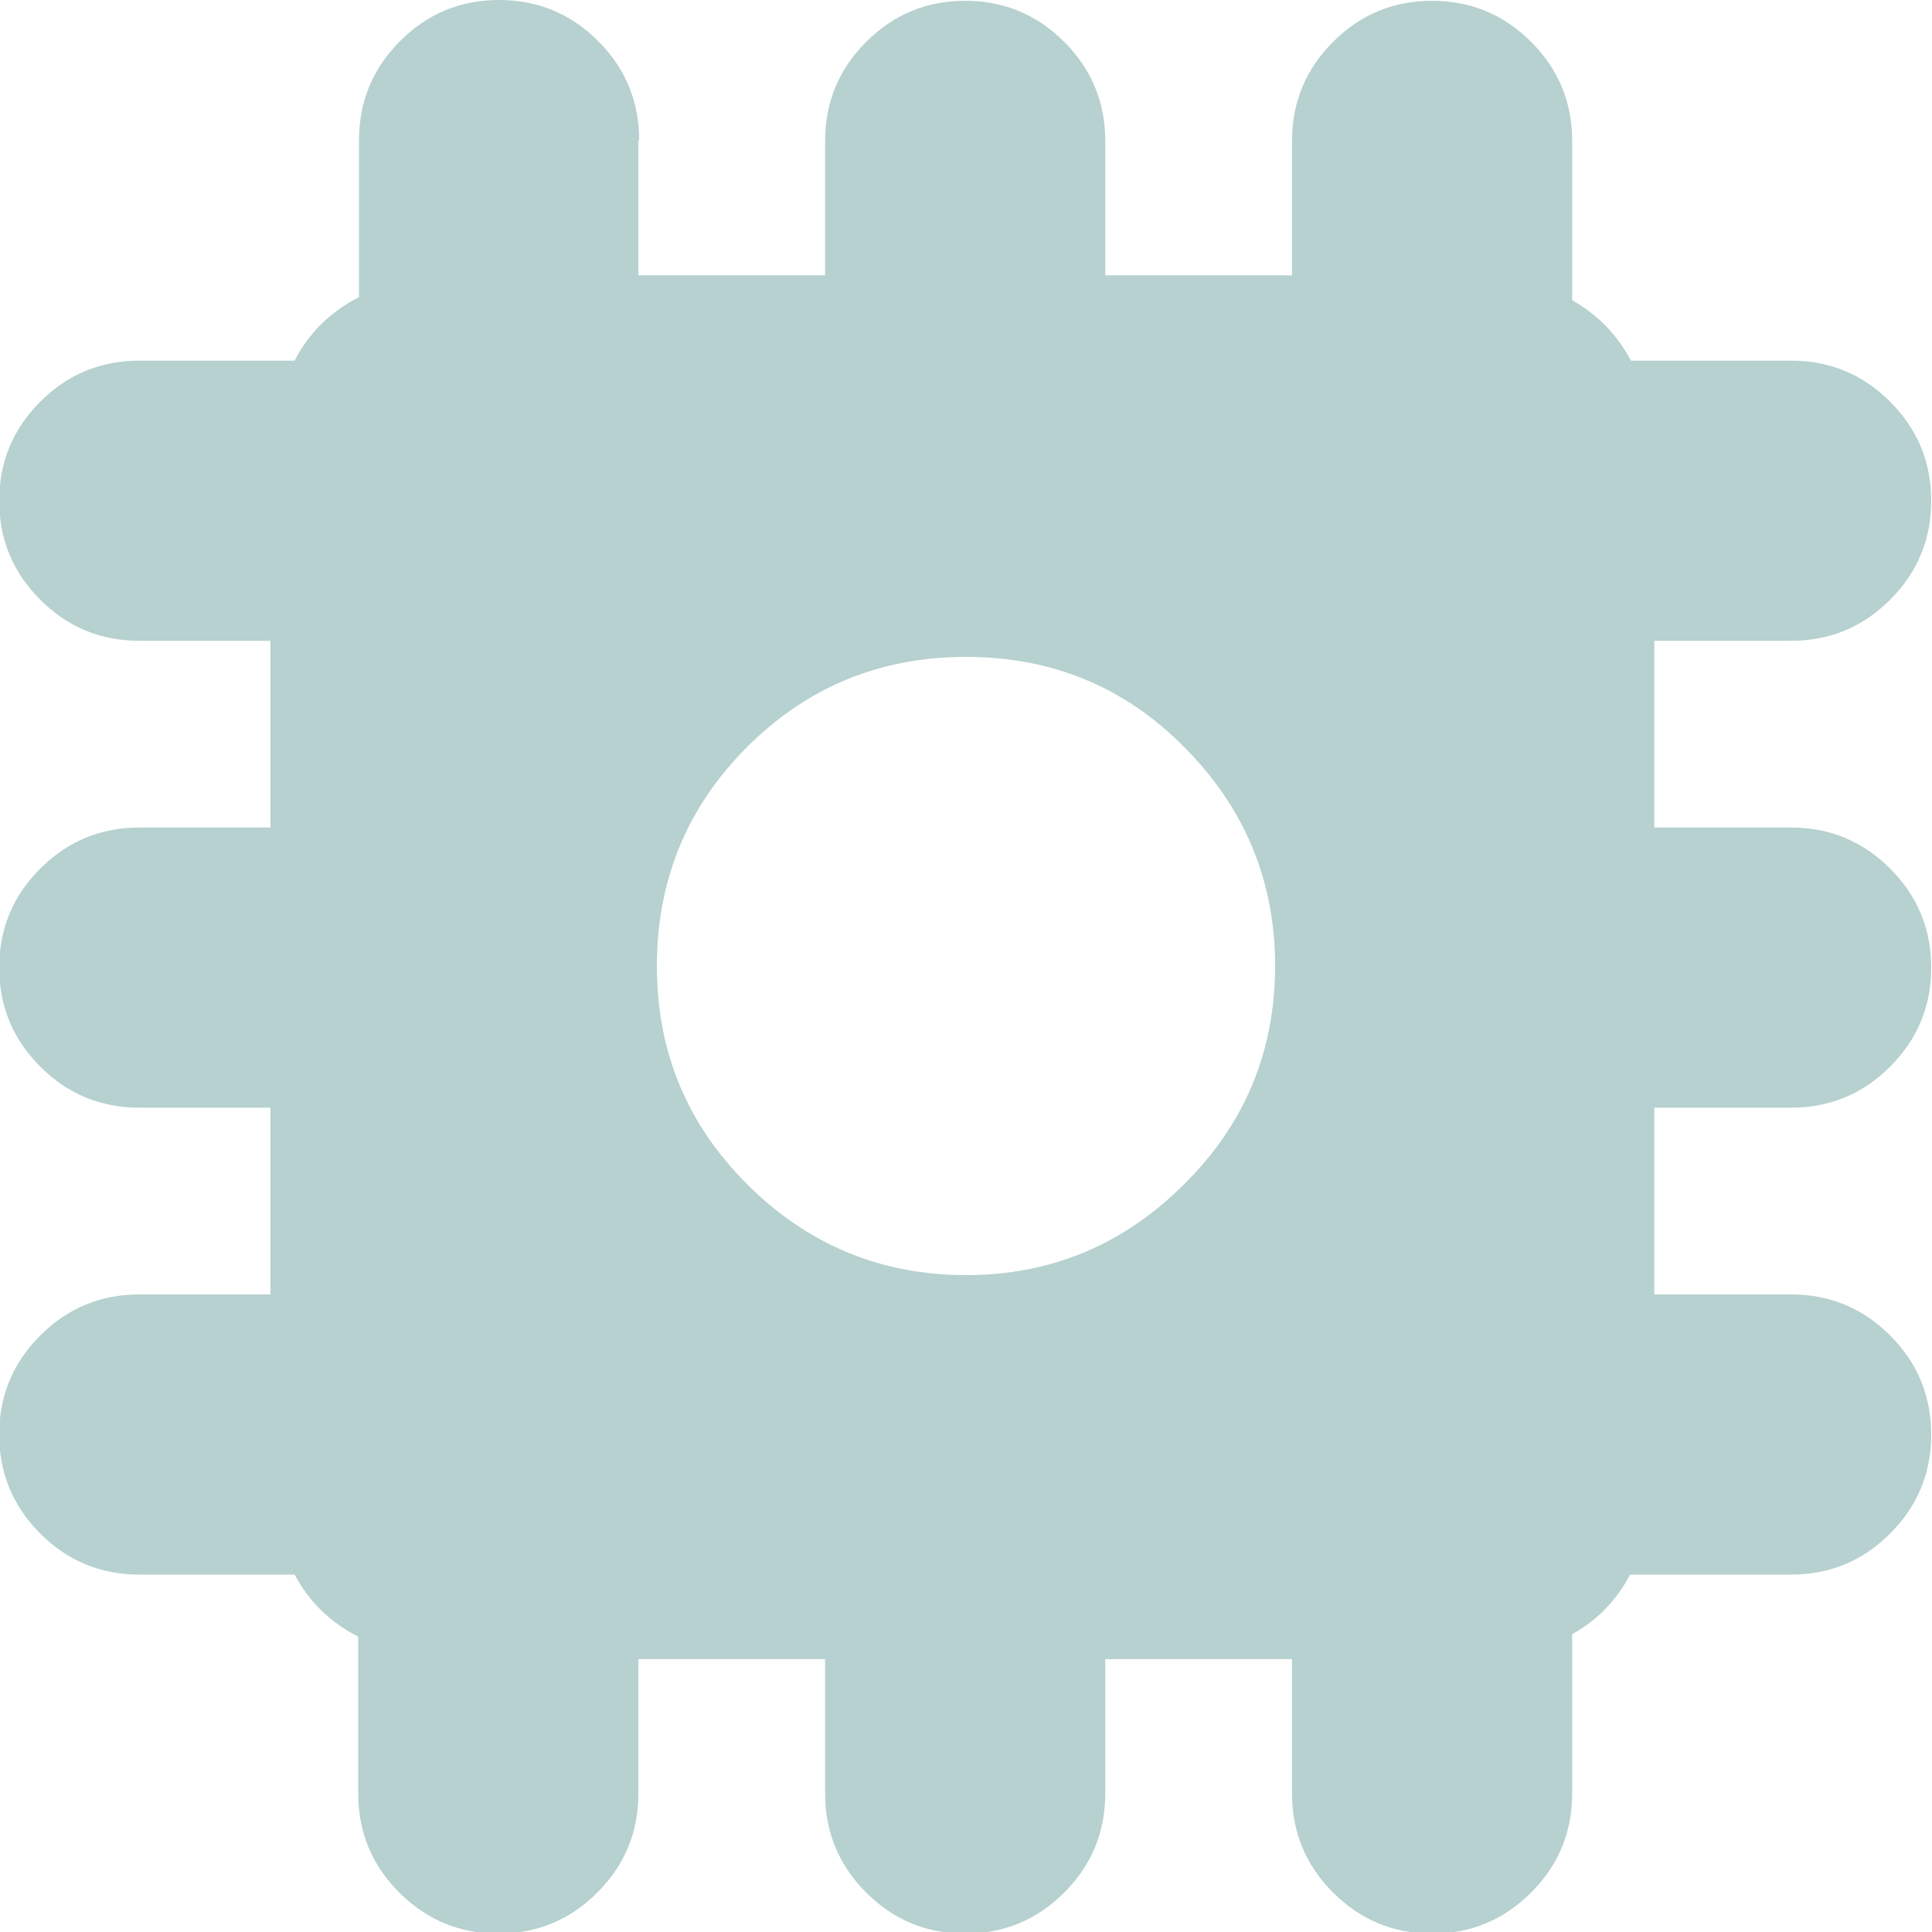 <svg width="24" height="24" viewBox="0 0 24 24" fill="none" xmlns="http://www.w3.org/2000/svg">
<g clip-path="url(#clip0_14_2081)">
<path d="M7.94 1.74C7.94 1.26 7.77 0.85 7.43 0.51C7.09 0.17 6.68 0 6.2 0C5.72 0 5.31 0.17 4.97 0.51C4.63 0.85 4.46 1.26 4.46 1.74V3.69C4.11 3.87 3.84 4.13 3.66 4.48H1.73C1.25 4.48 0.84 4.65 0.5 4.99C0.16 5.33 -0.01 5.74 -0.01 6.22C-0.01 6.7 0.16 7.11 0.5 7.45C0.84 7.79 1.25 7.96 1.73 7.96H3.36V10.28H1.73C1.25 10.28 0.84 10.45 0.5 10.79C0.16 11.13 -0.01 11.54 -0.01 12.02C-0.01 12.5 0.16 12.91 0.5 13.25C0.84 13.59 1.25 13.76 1.73 13.76H3.36V16.08H1.73C1.25 16.08 0.84 16.25 0.5 16.59C0.16 16.93 -0.01 17.34 -0.01 17.82C-0.01 18.3 0.16 18.71 0.5 19.05C0.84 19.39 1.25 19.56 1.73 19.56H3.66C3.84 19.9 4.11 20.16 4.45 20.33V22.28C4.45 22.76 4.62 23.17 4.96 23.51C5.3 23.85 5.71 24.02 6.19 24.02C6.67 24.02 7.08 23.85 7.42 23.51C7.76 23.17 7.93 22.76 7.93 22.28V20.61H10.25V22.28C10.25 22.76 10.42 23.17 10.76 23.51C11.1 23.85 11.51 24.02 11.99 24.02C12.47 24.02 12.88 23.85 13.22 23.51C13.56 23.17 13.73 22.76 13.73 22.28V20.61H16.05V22.28C16.05 22.76 16.22 23.17 16.56 23.51C16.9 23.85 17.31 24.02 17.79 24.02C18.27 24.02 18.68 23.85 19.02 23.51C19.36 23.17 19.53 22.76 19.53 22.28V20.3C19.84 20.13 20.08 19.88 20.25 19.56H22.25C22.73 19.56 23.14 19.39 23.48 19.05C23.82 18.71 23.99 18.3 23.99 17.82C23.99 17.34 23.82 16.93 23.48 16.59C23.14 16.25 22.73 16.08 22.25 16.08H20.55V13.76H22.25C22.73 13.76 23.14 13.59 23.48 13.25C23.82 12.91 23.99 12.5 23.99 12.02C23.99 11.54 23.82 11.13 23.48 10.79C23.14 10.45 22.73 10.28 22.25 10.28H20.55V7.96H22.25C22.73 7.96 23.14 7.79 23.48 7.45C23.82 7.11 23.99 6.7 23.99 6.22C23.99 5.74 23.82 5.33 23.48 4.99C23.14 4.65 22.73 4.48 22.25 4.48H20.26C20.09 4.16 19.85 3.91 19.53 3.73V1.75C19.53 1.27 19.36 0.86 19.02 0.52C18.68 0.18 18.27 0.01 17.79 0.01C17.31 0.01 16.9 0.18 16.56 0.52C16.22 0.86 16.05 1.27 16.05 1.75V3.42H13.73V1.75C13.73 1.27 13.56 0.86 13.22 0.52C12.88 0.18 12.47 0.01 11.99 0.01C11.51 0.01 11.1 0.18 10.76 0.52C10.42 0.86 10.25 1.27 10.25 1.75V3.42H7.93V1.75M15.84 12C15.84 13.06 15.46 13.97 14.71 14.71C13.96 15.46 13.06 15.84 12 15.84C10.94 15.84 10.03 15.46 9.28 14.71C8.53 13.96 8.16 13.06 8.16 12C8.16 10.94 8.53 10.03 9.28 9.28C10.03 8.53 10.94 8.16 12 8.16C13.06 8.16 13.97 8.53 14.71 9.28C15.46 10.03 15.84 10.94 15.84 12Z" fill="#B6D1CF"/>
</g>
<defs>
<clipPath id="clip0_14_2081">
<rect width="24" height="24.01" fill="white"/>
</clipPath>
</defs>
</svg>
